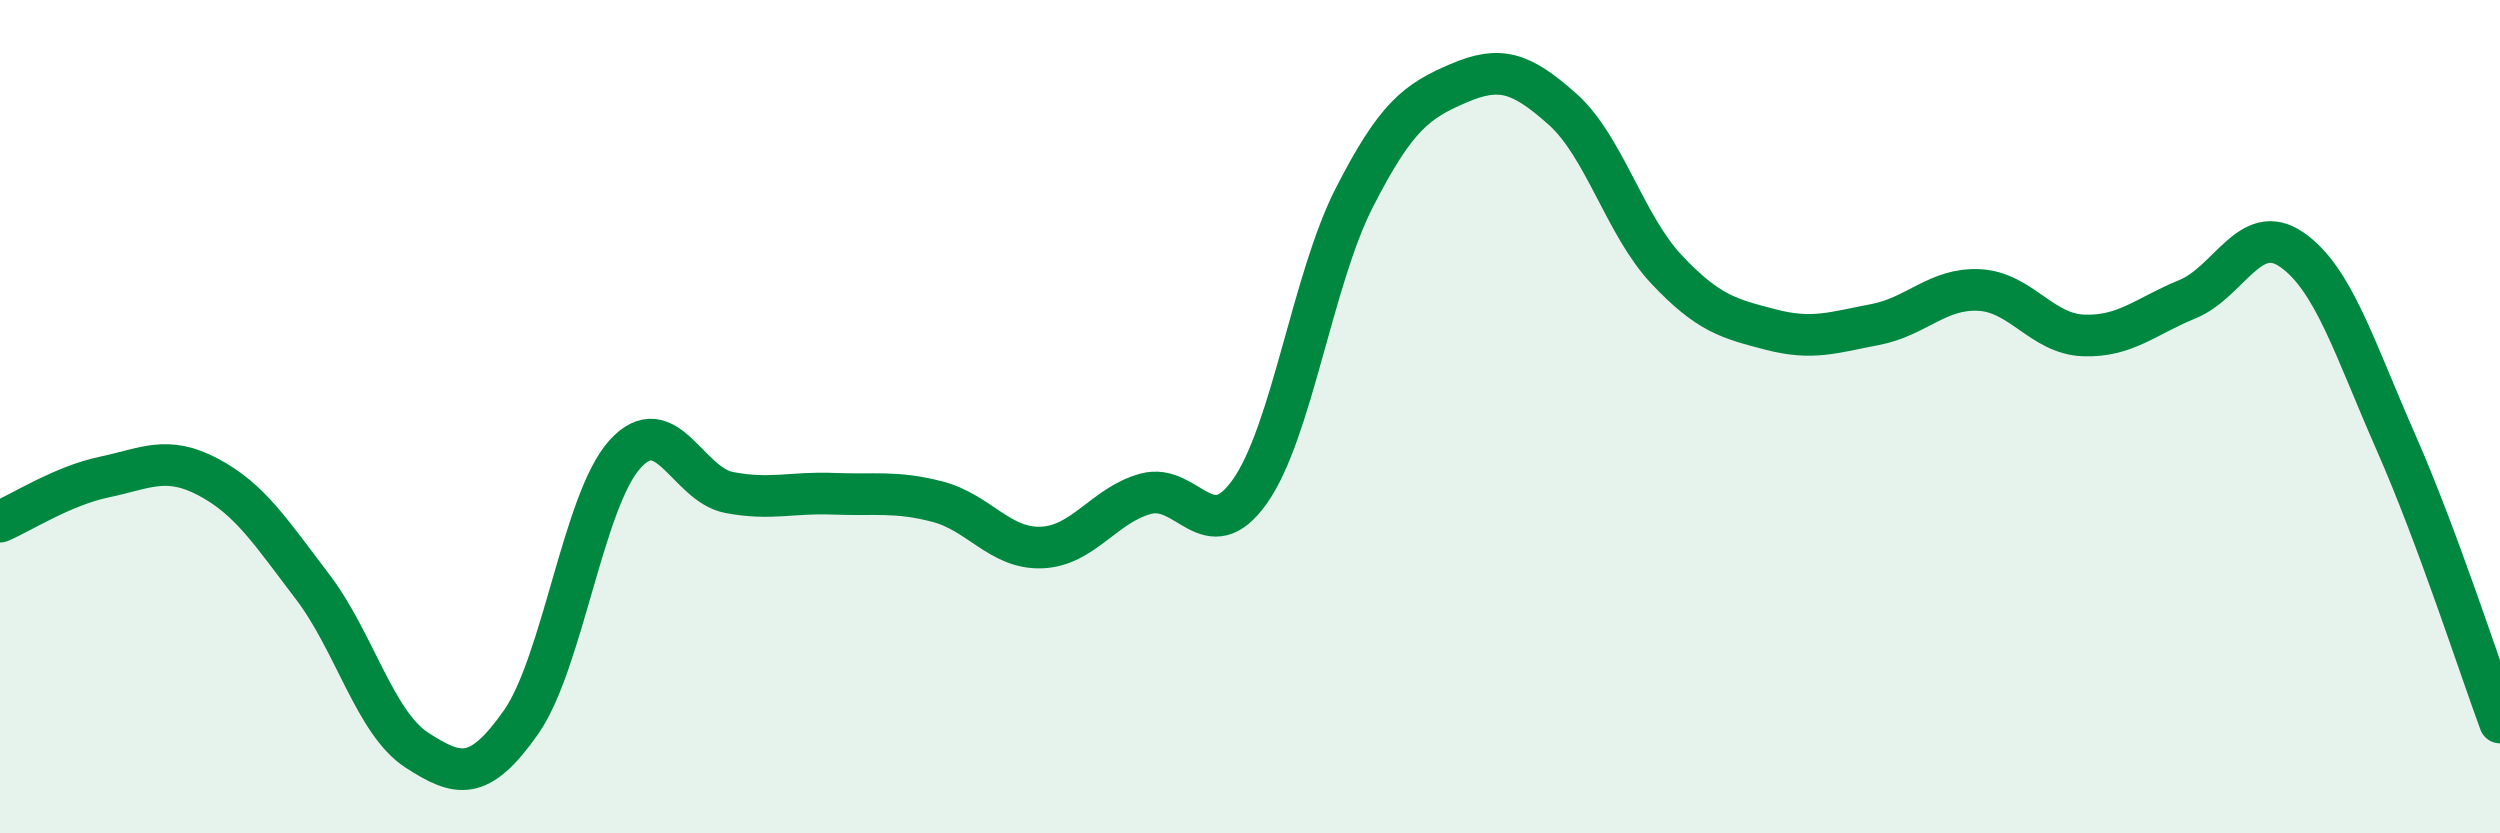
    <svg width="60" height="20" viewBox="0 0 60 20" xmlns="http://www.w3.org/2000/svg">
      <path
        d="M 0,12.52 C 0.5,12.31 1.5,11.66 2.5,11.45 C 3.5,11.24 4,10.92 5,11.45 C 6,11.98 6.5,12.77 7.5,14.08 C 8.5,15.39 9,17.35 10,18 C 11,18.65 11.5,18.76 12.5,17.34 C 13.5,15.92 14,12 15,10.9 C 16,9.8 16.5,11.63 17.5,11.82 C 18.5,12.01 19,11.81 20,11.85 C 21,11.89 21.5,11.78 22.5,12.04 C 23.5,12.3 24,13.18 25,13.14 C 26,13.1 26.5,12.12 27.5,11.85 C 28.5,11.58 29,13.21 30,11.79 C 31,10.37 31.5,6.71 32.5,4.75 C 33.5,2.79 34,2.43 35,2 C 36,1.57 36.5,1.73 37.5,2.62 C 38.5,3.51 39,5.41 40,6.47 C 41,7.53 41.5,7.65 42.5,7.91 C 43.5,8.17 44,7.98 45,7.79 C 46,7.6 46.5,6.91 47.5,6.96 C 48.5,7.01 49,8.01 50,8.05 C 51,8.09 51.5,7.59 52.5,7.18 C 53.5,6.77 54,5.3 55,5.99 C 56,6.68 56.5,8.34 57.5,10.61 C 58.5,12.88 59.5,15.99 60,17.34L60 20L0 20Z"
        fill="#008740"
        opacity="0.1"
        stroke-linecap="round"
        stroke-linejoin="round"
      />
      <path
        d="M 0,12.52 C 0.5,12.31 1.5,11.66 2.5,11.45 C 3.5,11.24 4,10.92 5,11.45 C 6,11.98 6.5,12.77 7.5,14.08 C 8.5,15.39 9,17.35 10,18 C 11,18.65 11.5,18.76 12.5,17.34 C 13.5,15.92 14,12 15,10.9 C 16,9.8 16.5,11.63 17.5,11.82 C 18.5,12.01 19,11.81 20,11.85 C 21,11.89 21.5,11.78 22.5,12.04 C 23.5,12.3 24,13.18 25,13.14 C 26,13.1 26.5,12.12 27.5,11.85 C 28.5,11.58 29,13.21 30,11.79 C 31,10.37 31.5,6.71 32.5,4.75 C 33.5,2.79 34,2.43 35,2 C 36,1.57 36.5,1.73 37.5,2.62 C 38.5,3.51 39,5.41 40,6.47 C 41,7.53 41.5,7.65 42.5,7.91 C 43.5,8.17 44,7.98 45,7.79 C 46,7.6 46.5,6.91 47.5,6.96 C 48.5,7.01 49,8.01 50,8.05 C 51,8.09 51.5,7.59 52.5,7.18 C 53.5,6.77 54,5.3 55,5.99 C 56,6.68 56.5,8.34 57.5,10.61 C 58.5,12.88 59.5,15.99 60,17.34"
        stroke="#008740"
        stroke-width="1"
        fill="none"
        stroke-linecap="round"
        stroke-linejoin="round"
      />
    </svg>
  